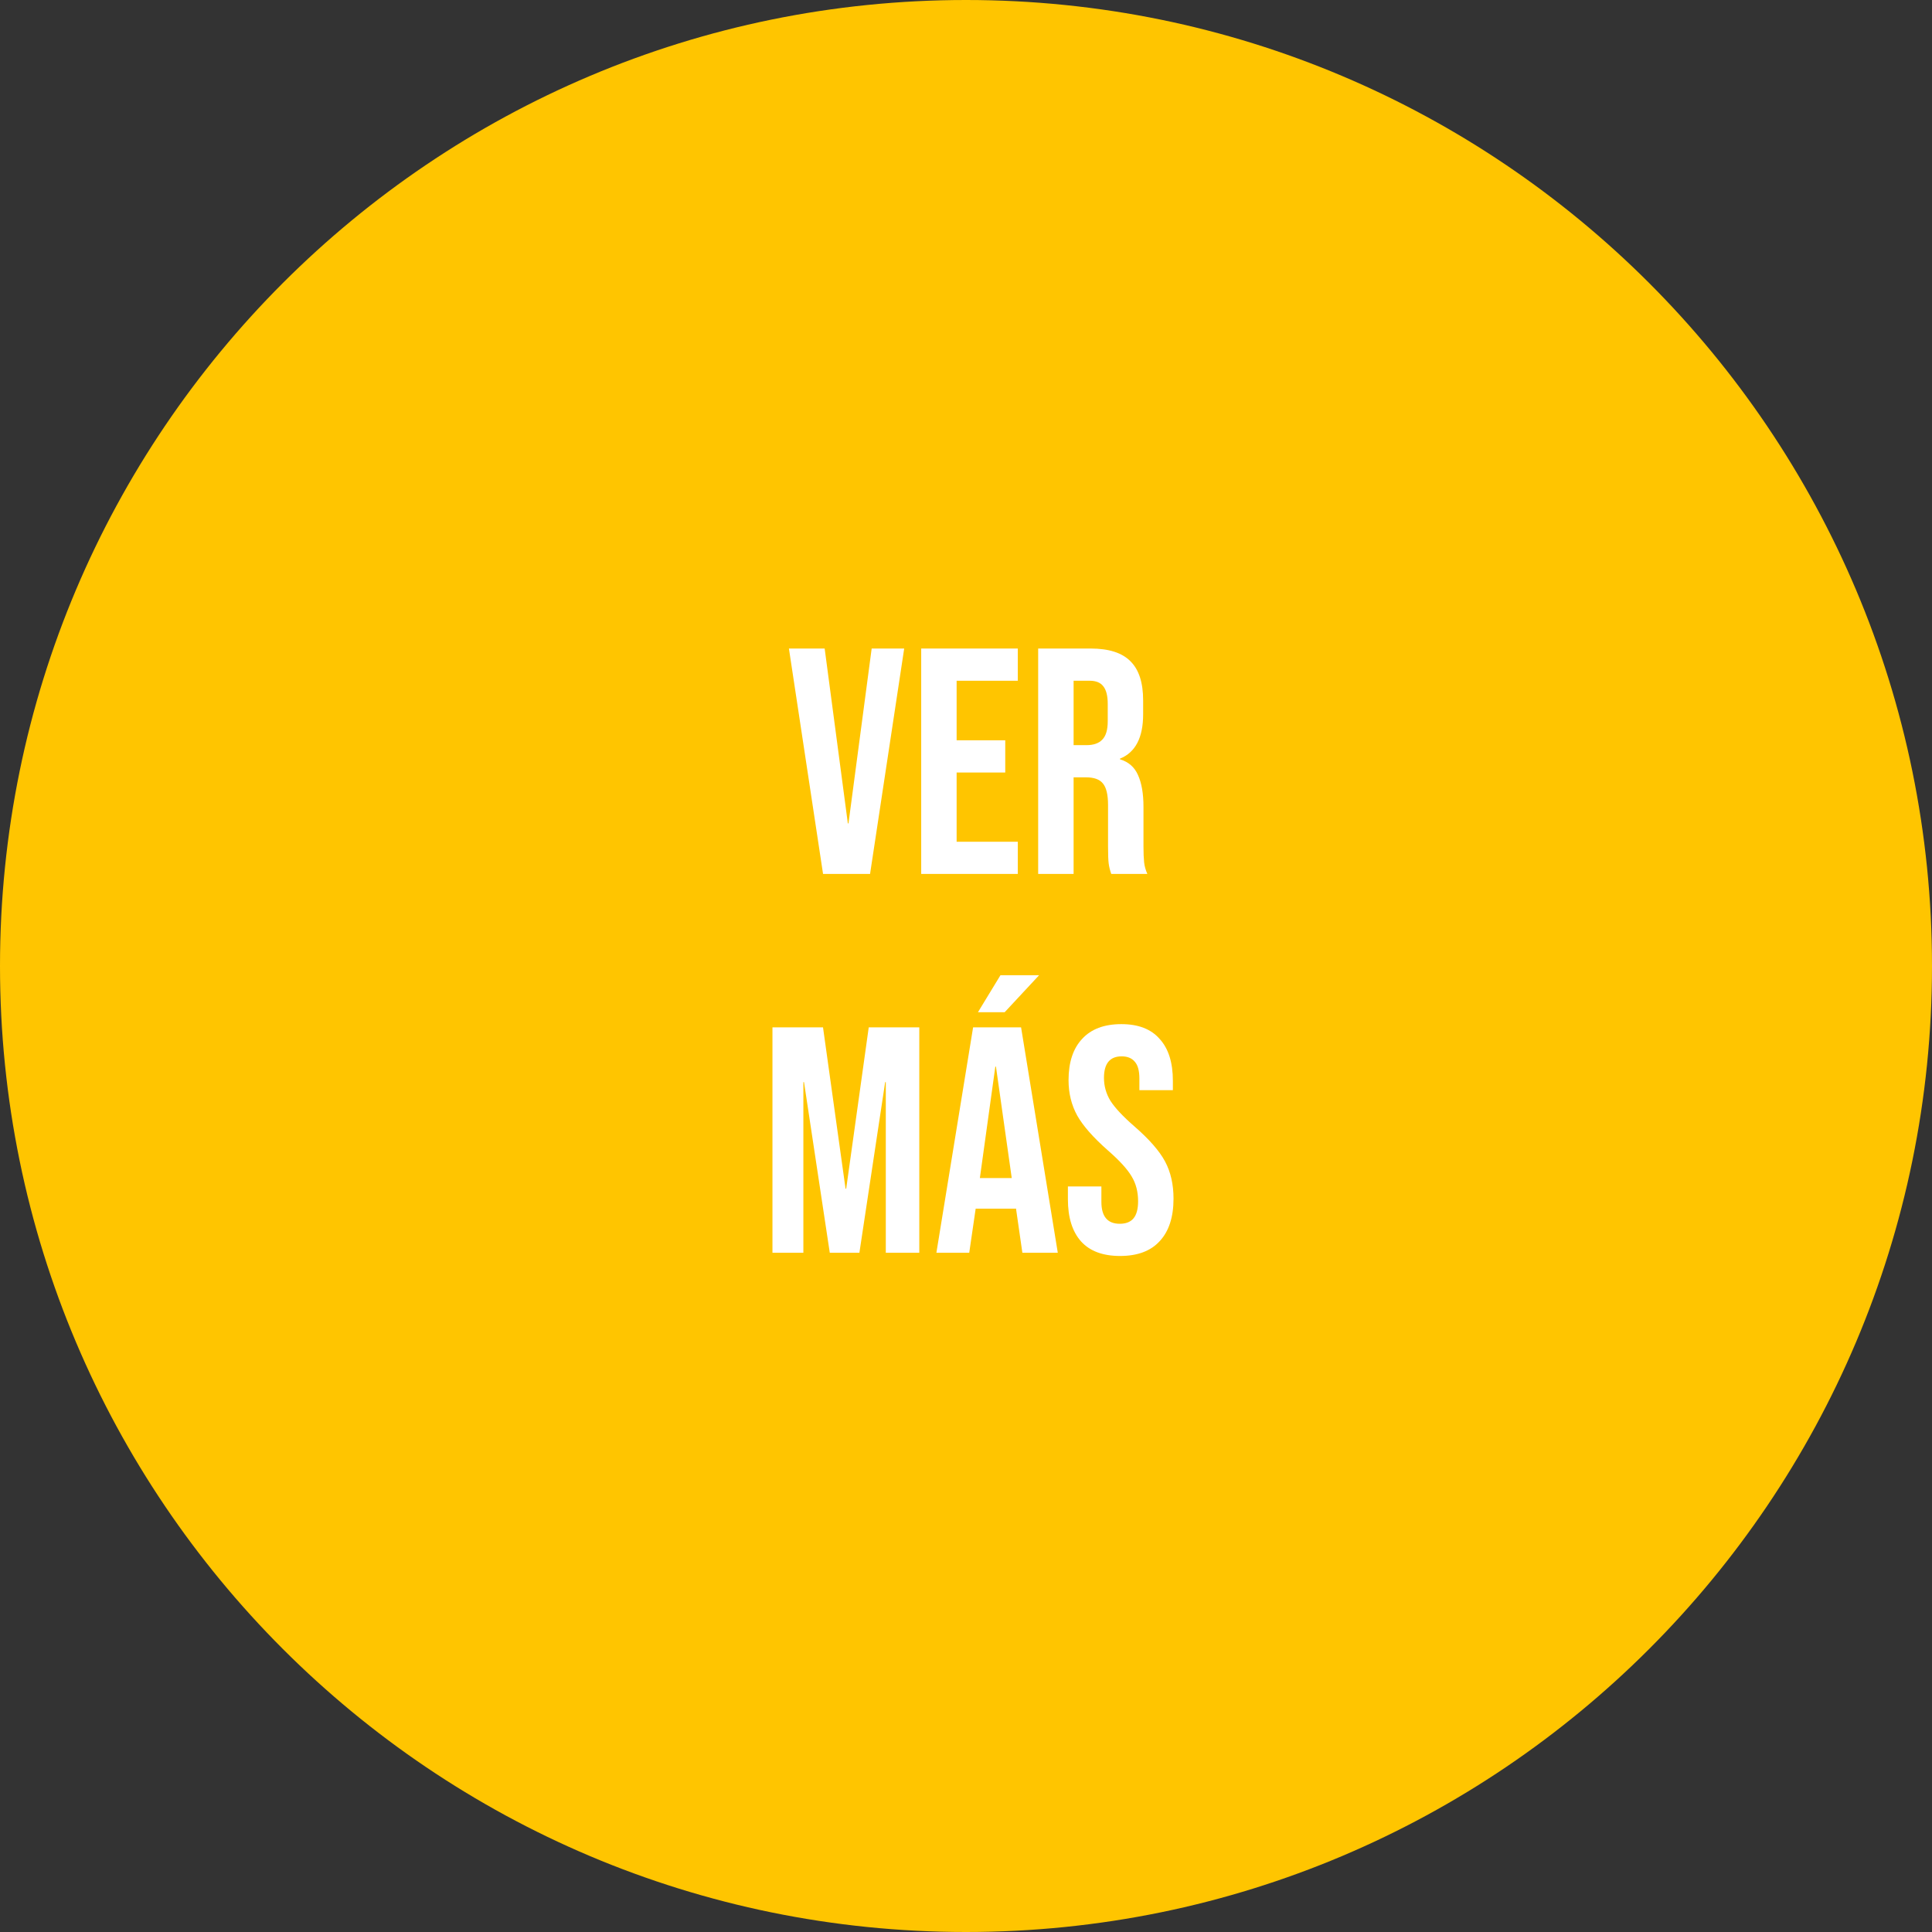<svg xmlns="http://www.w3.org/2000/svg" width="102" height="102" viewBox="0 0 102 102" fill="none"><rect x="0" y="0" width="102" height="102" fill="#333333" stroke="none"/><path d="M0 51C0 22.834 22.834 0 51 0C79.166 0 102 22.834 102 51C102 79.166 79.166 102 51 102C22.834 102 0 79.166 0 51Z" fill="#FFC500"></path><path d="M59.134 66.309C58.227 66.309 57.542 66.055 57.077 65.544C56.612 65.023 56.38 64.281 56.38 63.318V62.638H58.148V63.453C58.148 64.224 58.471 64.609 59.117 64.609C59.434 64.609 59.672 64.519 59.831 64.338C60.001 64.145 60.086 63.839 60.086 63.419C60.086 62.921 59.973 62.484 59.746 62.111C59.52 61.725 59.1 61.266 58.488 60.733C57.718 60.053 57.179 59.441 56.873 58.898C56.567 58.342 56.414 57.719 56.414 57.028C56.414 56.087 56.652 55.361 57.128 54.852C57.604 54.33 58.295 54.069 59.202 54.069C60.097 54.069 60.772 54.33 61.225 54.852C61.69 55.361 61.922 56.098 61.922 57.062V57.554H60.154V56.943C60.154 56.535 60.075 56.24 59.916 56.059C59.758 55.866 59.525 55.77 59.219 55.77C58.596 55.77 58.284 56.149 58.284 56.908C58.284 57.339 58.398 57.742 58.624 58.115C58.862 58.489 59.287 58.943 59.899 59.475C60.681 60.156 61.219 60.773 61.514 61.328C61.809 61.884 61.956 62.535 61.956 63.283C61.956 64.258 61.712 65.006 61.225 65.528C60.749 66.049 60.052 66.309 59.134 66.309Z" fill="white"></path><path d="M51.375 54.239H53.908L55.846 66.139H53.976L53.636 63.776V63.81H51.511L51.171 66.139H49.437L51.375 54.239ZM53.415 62.196L52.582 56.313H52.548L51.732 62.196H53.415ZM52.82 51.486H54.86L53.041 53.441H51.63L52.82 51.486Z" fill="white"></path><path d="M40.782 54.239H43.451L44.641 62.757H44.675L45.865 54.239H48.534V66.139H46.766V57.13H46.732L45.372 66.139H43.808L42.448 57.13H42.414V66.139H40.782V54.239Z" fill="white"></path><path d="M54.81 34.239H57.581C58.545 34.239 59.248 34.466 59.69 34.919C60.132 35.361 60.352 36.047 60.352 36.977V37.708C60.352 38.943 59.944 39.725 59.129 40.053V40.087C59.582 40.224 59.899 40.501 60.081 40.92C60.273 41.34 60.37 41.901 60.37 42.603V44.694C60.37 45.035 60.381 45.312 60.404 45.528C60.426 45.731 60.483 45.935 60.574 46.139H58.669C58.602 45.947 58.556 45.766 58.534 45.596C58.511 45.425 58.499 45.12 58.499 44.678V42.502C58.499 41.958 58.409 41.578 58.227 41.362C58.057 41.147 57.757 41.039 57.327 41.039H56.681V46.139H54.81V34.239ZM57.361 39.34C57.734 39.34 58.012 39.243 58.194 39.05C58.386 38.858 58.483 38.535 58.483 38.081V37.163C58.483 36.733 58.403 36.421 58.245 36.228C58.097 36.036 57.859 35.94 57.531 35.94H56.681V39.34H57.361Z" fill="white"></path><path d="M48.635 34.239H53.735V35.94H50.505V39.084H53.072V40.785H50.505V44.44H53.735V46.139H48.635V34.239Z" fill="white"></path><path d="M41.651 34.239H43.538L44.762 43.471H44.796L46.02 34.239H47.737L45.935 46.139H43.453L41.651 34.239Z" fill="white"></path></svg>